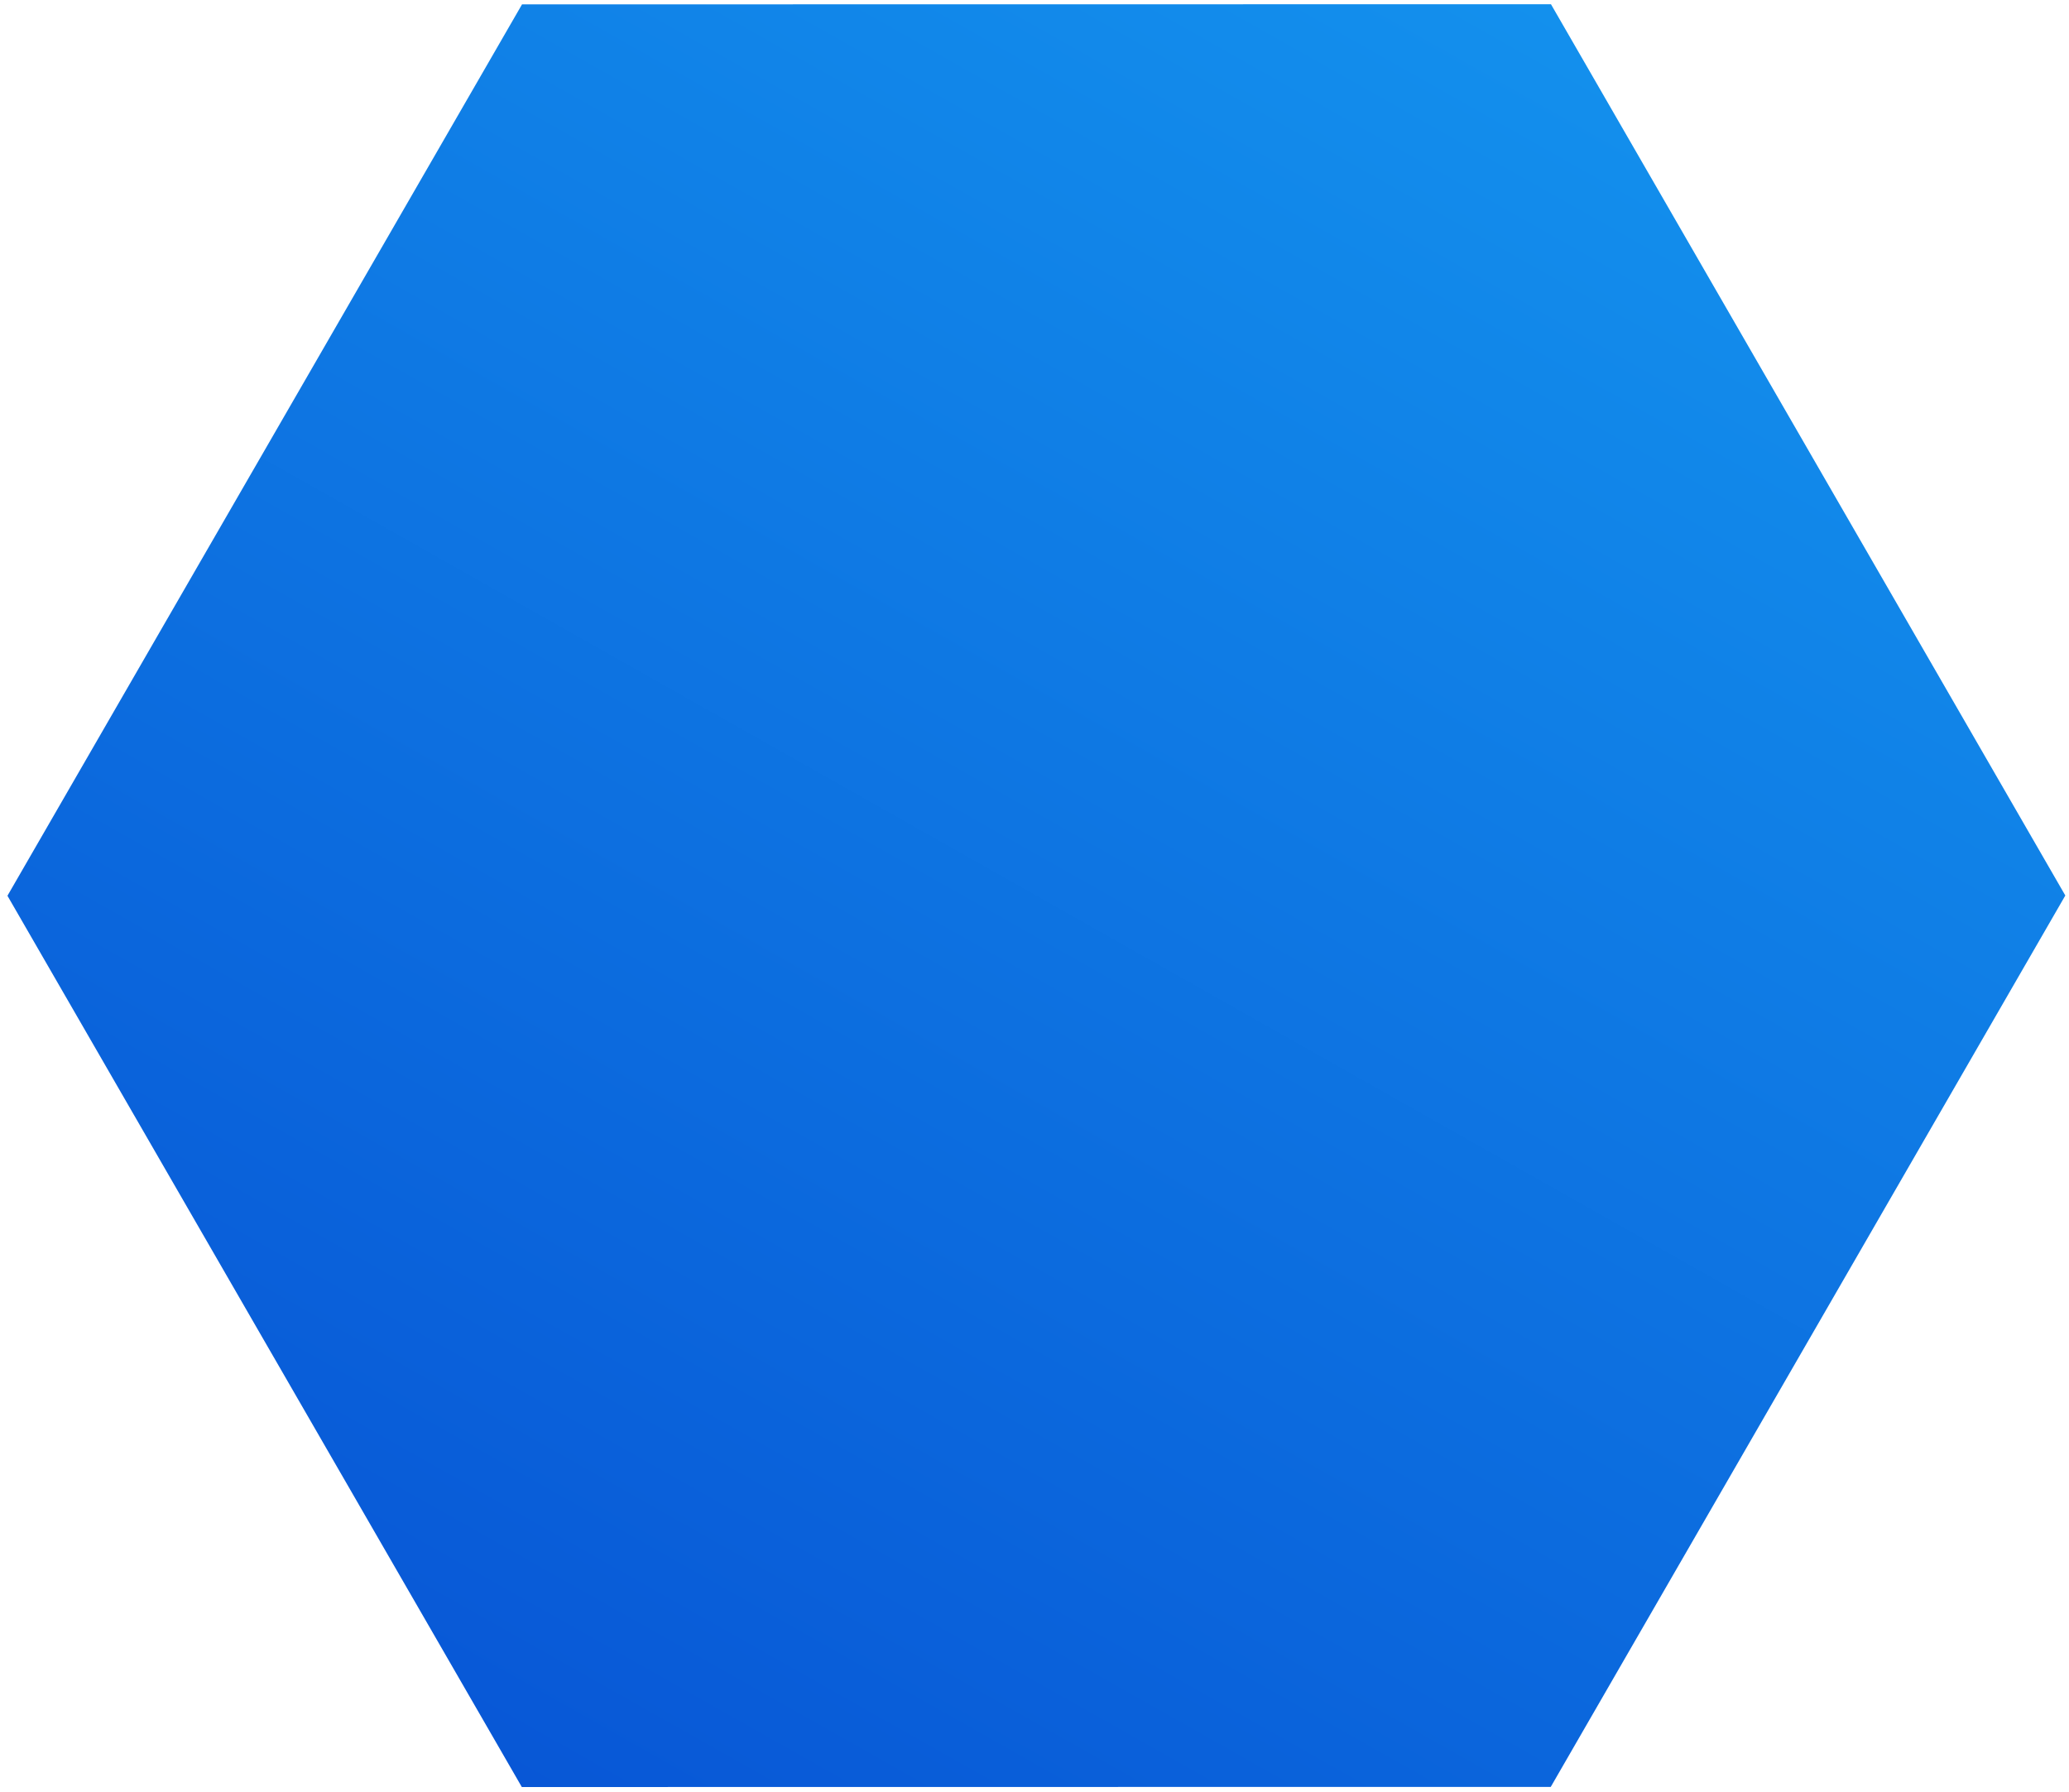 <?xml version="1.0" encoding="UTF-8"?>
<svg width="164px" height="142px" viewBox="0 0 164 142" version="1.1" xmlns="http://www.w3.org/2000/svg" xmlns:xlink="http://www.w3.org/1999/xlink">
    <title>Path</title>
    <defs>
        <linearGradient x1="50%" y1="0%" x2="50%" y2="100%" id="linearGradient-1">
            <stop stop-color="#1390ED" offset="0%"></stop>
            <stop stop-color="#0857D6" offset="100%"></stop>
        </linearGradient>
    </defs>
    <g id="Page-1" stroke="none" stroke-width="1" fill="none" fill-rule="evenodd">
        <g id="PC-Homepage" transform="translate(-363, -1508)" fill="url(#linearGradient-1)">
            <g id="how-it-works-NEW" transform="translate(-16, 985)">
                <g id="execution" transform="translate(257.626, 204)">
                    <g id="Group-5" transform="translate(0, 18.405)">
                        <g id="PC-Pattern-Blue" transform="translate(463.647, 461.965) scale(-1, 1) rotate(-30) translate(-463.647, -461.965) translate(122.552, 125.465)">
                            <g id="blue" transform="translate(0, -0)">
                                <polygon id="Path" points="611.562 306.708 682.189 347.496 682.189 429.072 611.562 469.86 540.935 429.072 540.935 347.496"></polygon>
                            </g>
                        </g>
                    </g>
                </g>
            </g>
        </g>
    </g>
</svg>